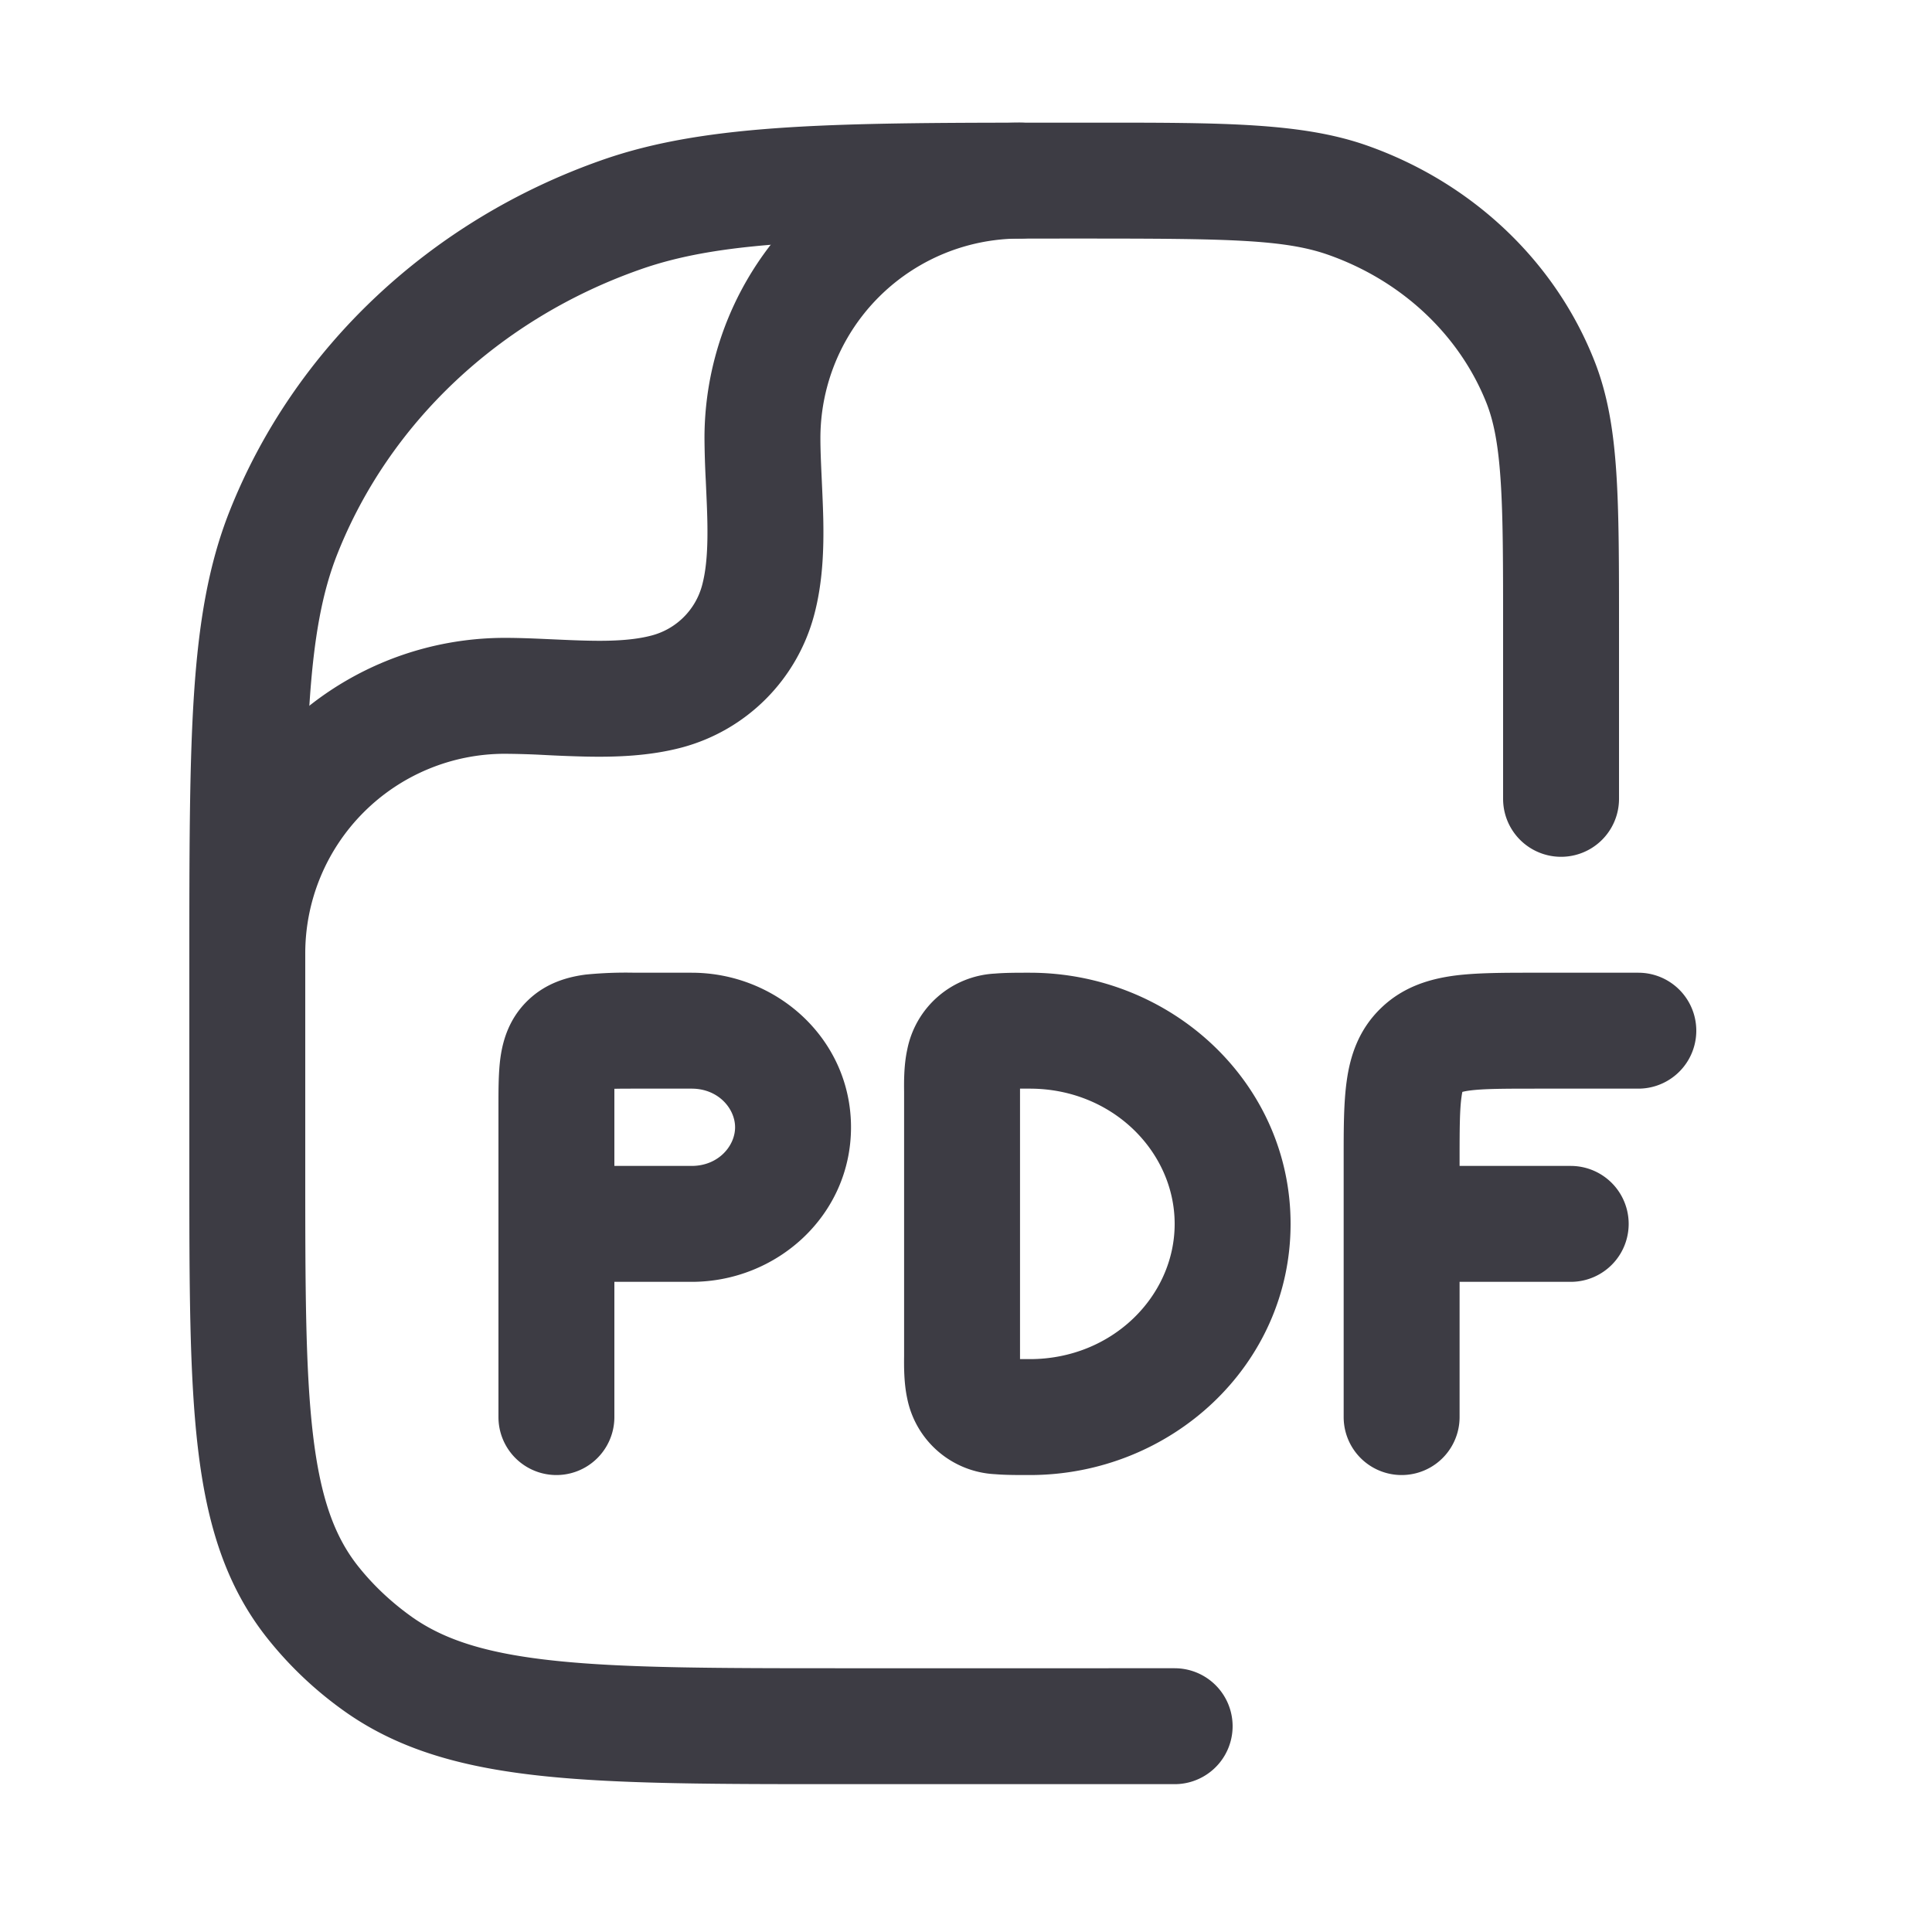 <svg xmlns="http://www.w3.org/2000/svg" version="1.1" xmlns:xlink="http://www.w3.org/1999/xlink" width="512" height="512" x="0" y="0" viewBox="0 0 25 25" style="enable-background:new 0 0 512 512" xml:space="preserve" class=""><g><g fill="#000" fill-rule="evenodd" clip-rule="evenodd"><path d="M8.215 12.587h.735c1.104 0 2.062.861 2.062 2s-.958 2-2.062 2h-1v1.75a.75.75 0 0 1-1.5 0v-4.035c0-.205 0-.429.026-.618.032-.227.114-.51.36-.744.24-.229.523-.3.742-.329a5.3 5.3 0 0 1 .637-.024zm-.265 2.5h1c.345 0 .562-.258.562-.5s-.217-.5-.562-.5h-.7c-.122 0-.217 0-.3.002v.248zm11.896-2.5H21.2a.75.75 0 1 1 0 1.5h-1.313c-.433 0-.685.001-.865.024a.86.86 0 0 0-.099.018.767.767 0 0 0-.011.065c-.023.162-.025.395-.025.81v.083h1.438a.75.75 0 1 1 0 1.5h-1.438v1.75a.75.75 0 0 1-1.5 0V14.96c0-.355 0-.696.04-.976.044-.317.152-.663.45-.946.291-.278.64-.374.955-.415.286-.036.637-.036 1.014-.036zm-6.544 0h.023c1.829 0 3.375 1.421 3.375 3.25s-1.546 3.25-3.375 3.25h-.023c-.144 0-.295 0-.425-.011a1.221 1.221 0 0 1-1.139-.987c-.044-.206-.04-.434-.039-.544v-3.416c-.001-.11-.005-.338.04-.544a1.221 1.221 0 0 1 1.138-.987c.13-.011.281-.011.425-.011zm-.103 1.5v3.5h.126c1.07 0 1.875-.818 1.875-1.75s-.805-1.75-1.875-1.75h-.126z" fill="#3d3c44" opacity="1" data-original="#000000"></path><path d="M7.194 21.491c.91.095 2.086.096 3.733.096H15.2a.75.75 0 1 1 0 1.5h-4.316c-1.594 0-2.85 0-3.845-.104-1.017-.106-1.853-.327-2.568-.83a4.884 4.884 0 0 1-1.01-.952c-.545-.685-.786-1.49-.9-2.463-.111-.944-.111-2.132-.111-3.626v-2.62c0-1.459 0-2.59.06-3.504.061-.926.186-1.68.461-2.374C3.81 4.5 5.574 2.848 7.79 2.071c1.379-.484 3.07-.484 6.036-.484h.362c1.636 0 2.655 0 3.495.294 1.35.474 2.431 1.482 2.946 2.782.175.44.25.908.286 1.453.035.533.035 1.189.035 2.013v2.208a.75.75 0 0 1-1.5 0V8.155c0-.856 0-1.462-.032-1.94-.031-.47-.09-.764-.183-1-.347-.874-1.088-1.58-2.048-1.918-.568-.2-1.307-.21-3.17-.21-3.21 0-4.624.01-5.73.399-1.828.641-3.251 1.991-3.921 3.681-.194.489-.303 1.068-.36 1.92-.056.858-.056 1.94-.056 3.432v2.545c0 1.553 0 2.652.1 3.499.098.829.282 1.323.584 1.704.198.249.434.47.7.659.418.294.963.472 1.86.565z" fill="#3d3c44" opacity="1" data-original="#000000"></path><path d="M3.2 13.087a.75.75 0 0 1-.75-.75 4.083 4.083 0 0 1 4.083-4.083c.186 0 .375.008.552.016l.068.003c.157.007.304.014.452.017.34.008.613-.009.832-.068a.917.917 0 0 0 .648-.648c.059-.219.075-.492.068-.832-.003-.147-.01-.295-.017-.451l-.003-.068a12.015 12.015 0 0 1-.017-.553A4.083 4.083 0 0 1 13.2 1.587a.75.75 0 0 1 0 1.5 2.583 2.583 0 0 0-2.584 2.583c0 .147.007.306.015.483l.003.066c.007.155.015.324.019.492.008.38-.004.823-.119 1.251a2.417 2.417 0 0 1-1.709 1.71c-.428.114-.872.126-1.252.118a18.803 18.803 0 0 1-.557-.022 10.623 10.623 0 0 0-.483-.014 2.583 2.583 0 0 0-2.583 2.583.75.75 0 0 1-.75.75z" fill="#3d3c44" opacity="1" data-original="#000000"></path></g></g></svg>